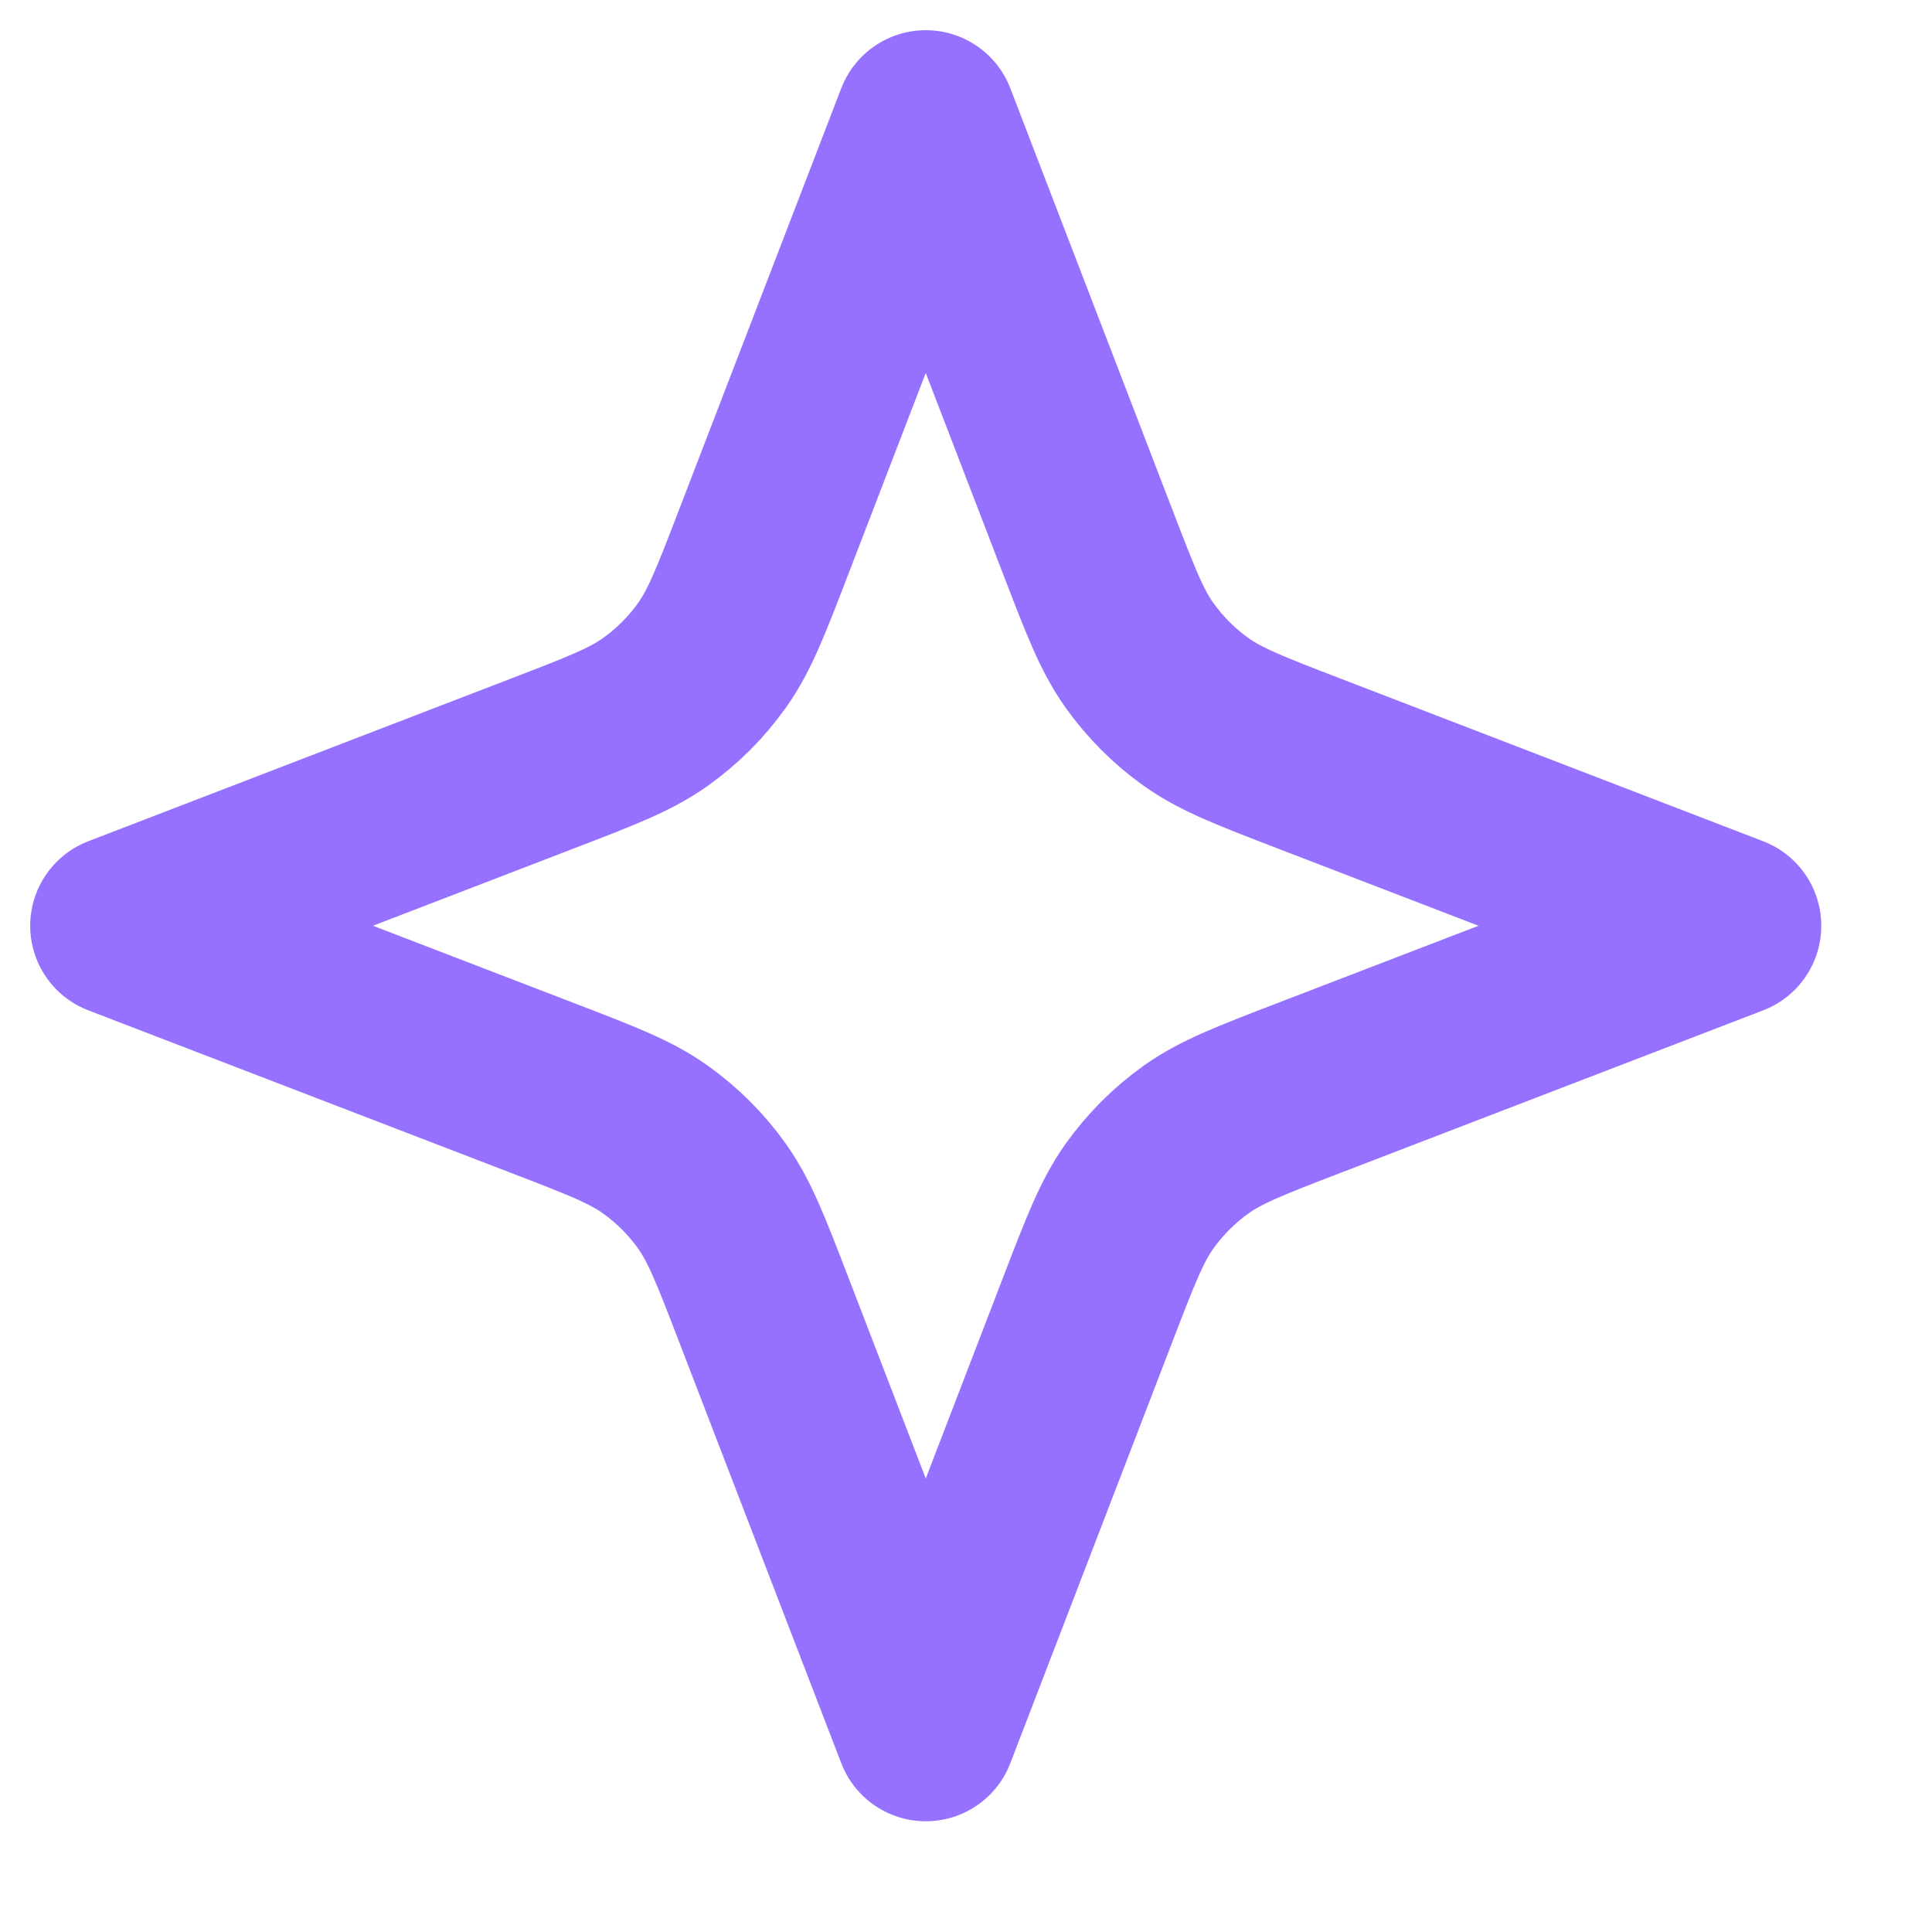 <svg width="16" height="16" viewBox="0 0 16 16" fill="none" xmlns="http://www.w3.org/2000/svg">
<path d="M7.667 1L9.008 4.487C9.196 4.976 9.29 5.221 9.436 5.426C9.566 5.608 9.725 5.768 9.907 5.897C10.113 6.043 10.357 6.137 10.846 6.325L14.333 7.667L10.846 9.008C10.357 9.196 10.113 9.29 9.907 9.436C9.725 9.566 9.566 9.725 9.436 9.907C9.29 10.113 9.196 10.357 9.008 10.846L7.667 14.333L6.325 10.846C6.137 10.357 6.043 10.113 5.897 9.907C5.768 9.725 5.608 9.566 5.426 9.436C5.221 9.29 4.976 9.196 4.487 9.008L1 7.667L4.487 6.325C4.976 6.137 5.221 6.043 5.426 5.897C5.608 5.768 5.768 5.608 5.897 5.426C6.043 5.221 6.137 4.976 6.325 4.487L7.667 1Z" stroke="#9671FF" stroke-width="1.5" stroke-linecap="round" stroke-linejoin="round"/>
</svg>